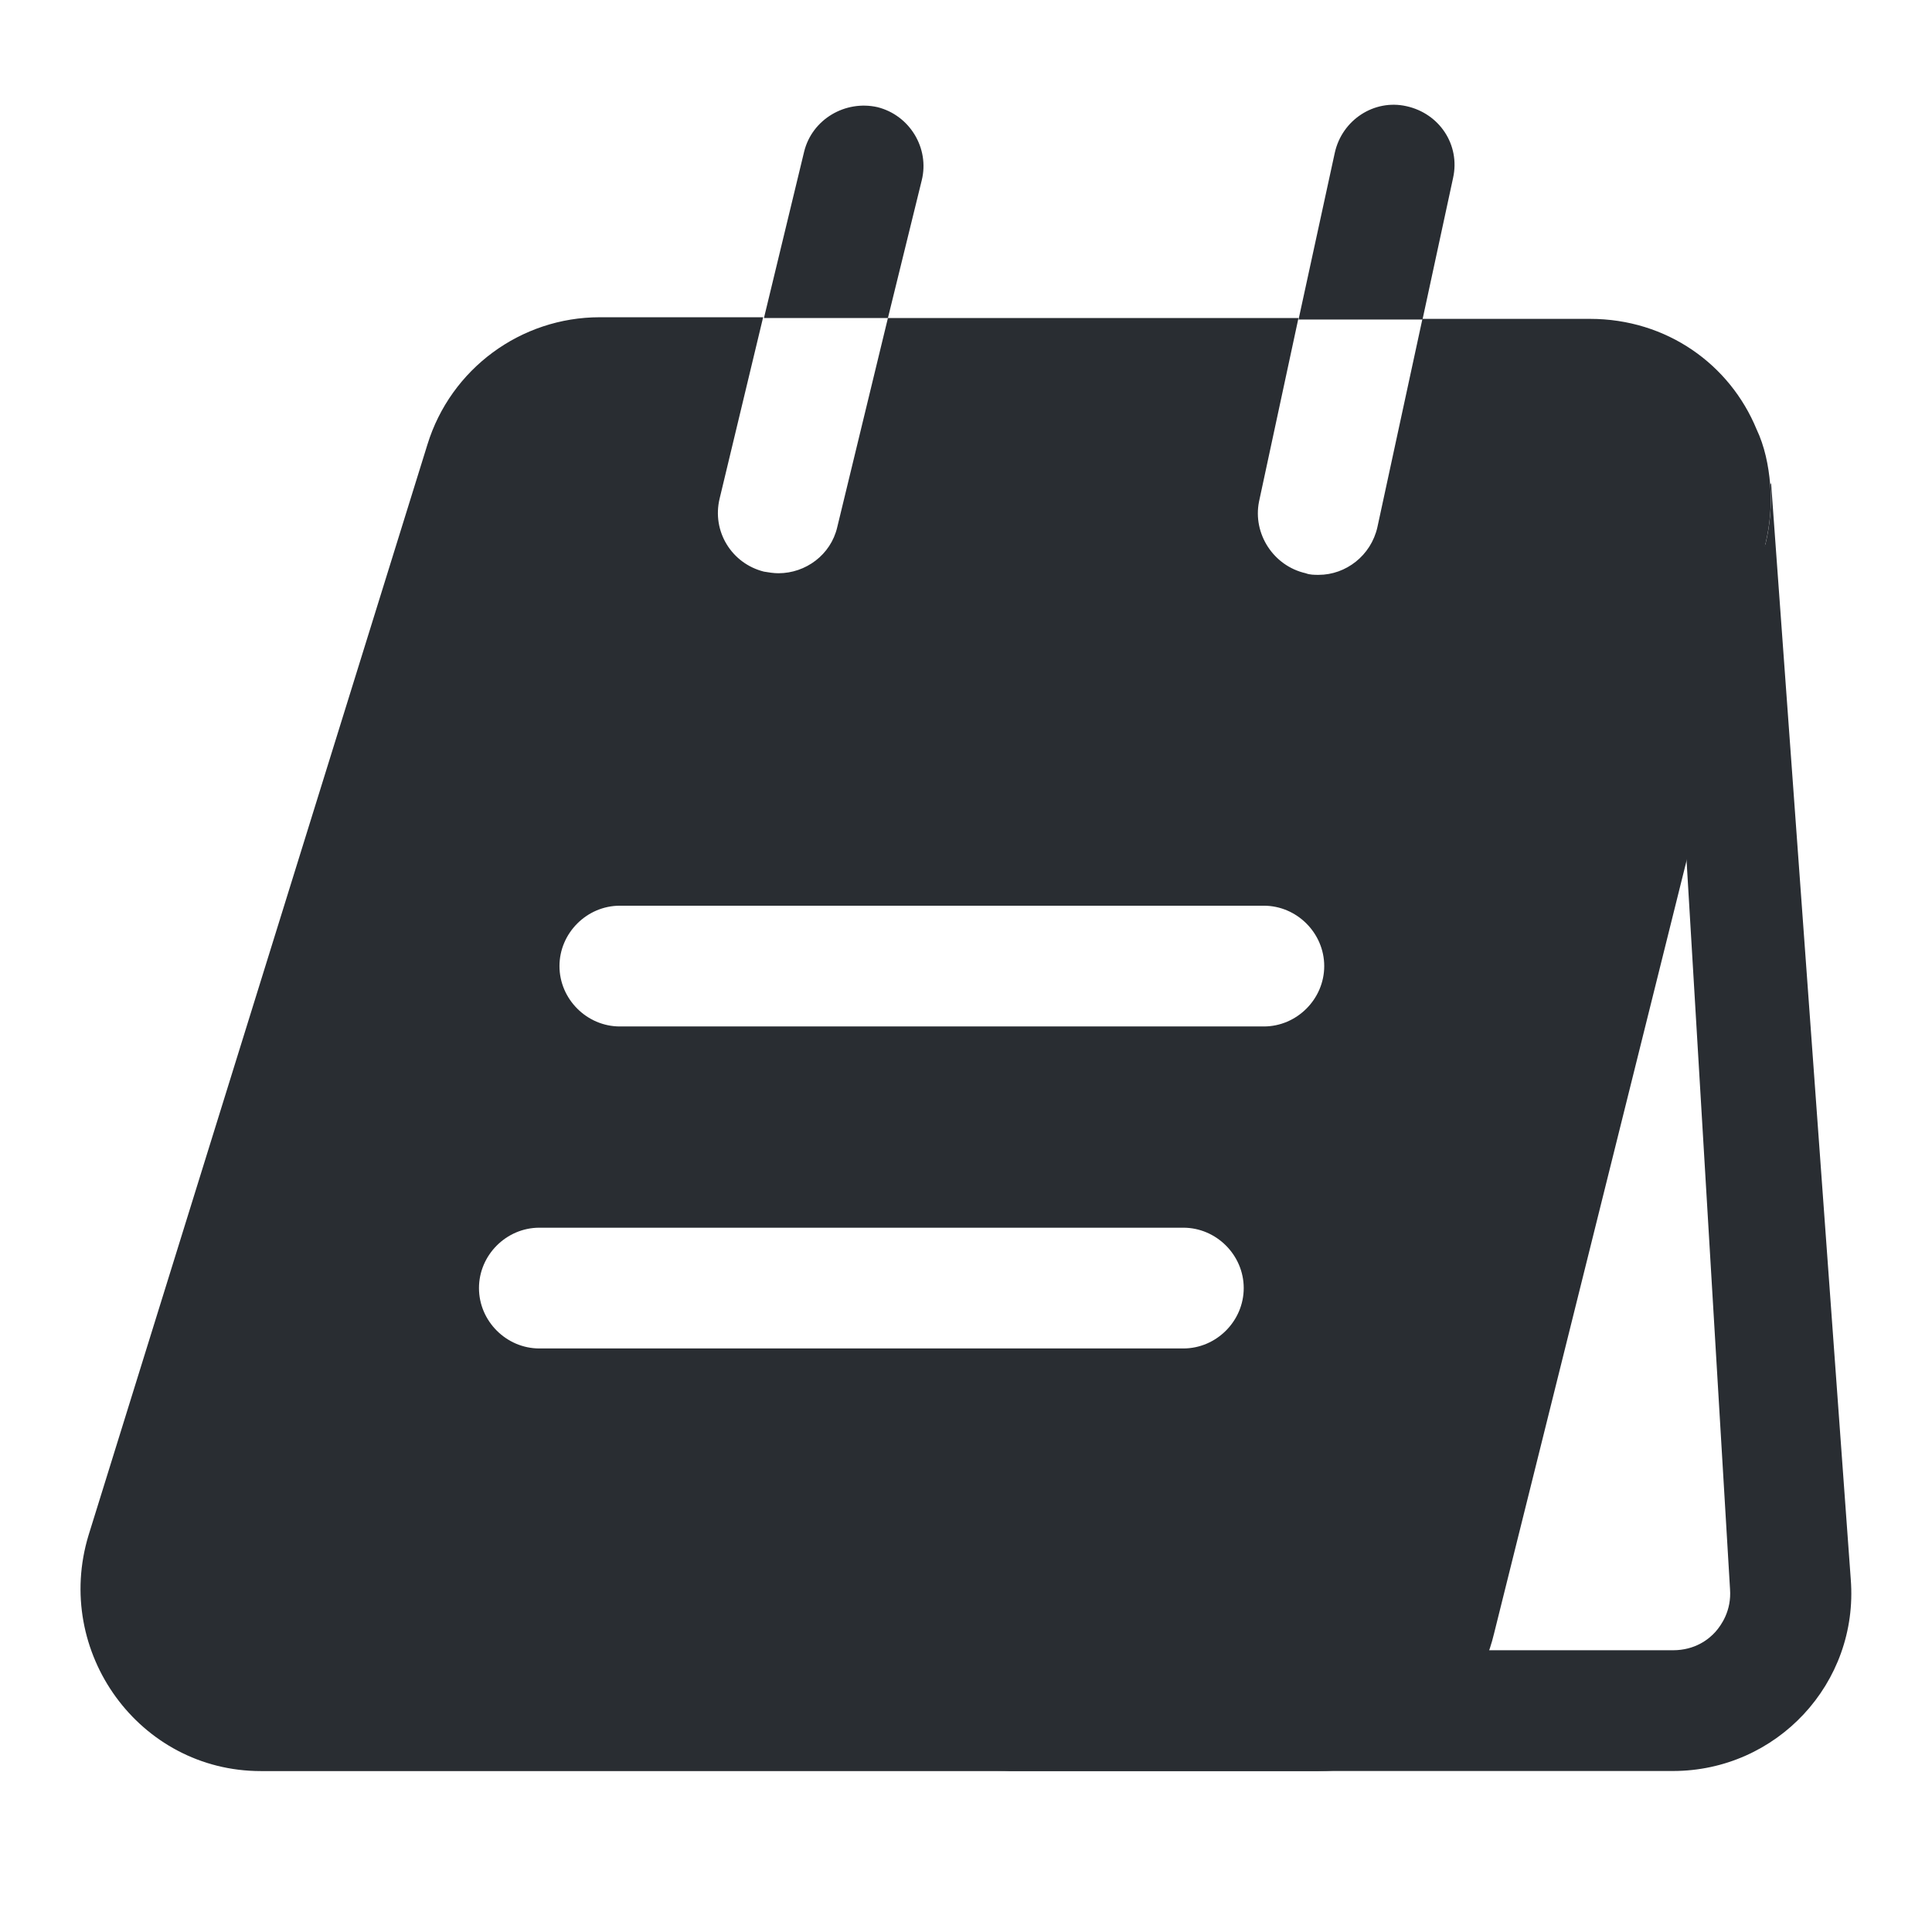 <?xml version="1.0" encoding="utf-8"?><!-- Скачано с сайта svg4.ru / Downloaded from svg4.ru -->
<svg width="800px" height="800px" viewBox="0 0 24 24" fill="none" xmlns="http://www.w3.org/2000/svg">
<path d="M20.901 9.85L21.491 19.74C21.511 20.01 21.381 20.19 21.311 20.27C21.231 20.36 21.061 20.5 20.781 20.5H18.051L20.211 9.85H20.901ZM22.001 6L21.991 6.02C22.011 6.26 21.991 6.51 21.931 6.76L14.561 20.29C14.321 21.3 13.421 22 12.381 22H20.781C22.071 22 23.091 20.91 22.991 19.62L22.001 6Z" fill="#292D32"/>
<path d="M11.45 2.241C11.55 1.841 11.3 1.431 10.9 1.331C10.5 1.241 10.09 1.481 9.99 1.881L9.49 3.951H11.03L11.45 2.241Z" fill="#292D32"/>
<path d="M18.051 2.209C18.141 1.799 17.881 1.409 17.471 1.319C17.071 1.229 16.671 1.489 16.581 1.899L16.131 3.969H17.671L18.051 2.209Z" fill="#292D32"/>
<path d="M21.82 5.331C21.49 4.531 20.71 3.961 19.75 3.961H17.67L17.11 6.551C17.03 6.901 16.72 7.141 16.38 7.141C16.33 7.141 16.27 7.141 16.22 7.121C15.82 7.031 15.56 6.631 15.64 6.231L16.13 3.951H11.03L10.4 6.551C10.32 6.891 10.01 7.121 9.67 7.121C9.61 7.121 9.55 7.111 9.49 7.101C9.09 7.001 8.84 6.601 8.94 6.191L9.48 3.941H7.45C6.47 3.941 5.6 4.581 5.31 5.521L1.1 19.071C0.66 20.521 1.73 22.001 3.24 22.001H16.38C17.42 22.001 18.32 21.301 18.56 20.291L21.93 6.761C21.99 6.511 22.01 6.261 21.99 6.021C21.97 5.781 21.92 5.541 21.82 5.331ZM14.7 16.751H6.7C6.29 16.751 5.95 16.411 5.95 16.001C5.95 15.591 6.29 15.251 6.7 15.251H14.7C15.11 15.251 15.45 15.591 15.45 16.001C15.45 16.411 15.11 16.751 14.7 16.751ZM15.7 12.751H7.7C7.29 12.751 6.95 12.411 6.95 12.001C6.95 11.591 7.29 11.251 7.7 11.251H15.7C16.11 11.251 16.45 11.591 16.45 12.001C16.45 12.411 16.11 12.751 15.7 12.751Z" fill="#292D32"/>
</svg>